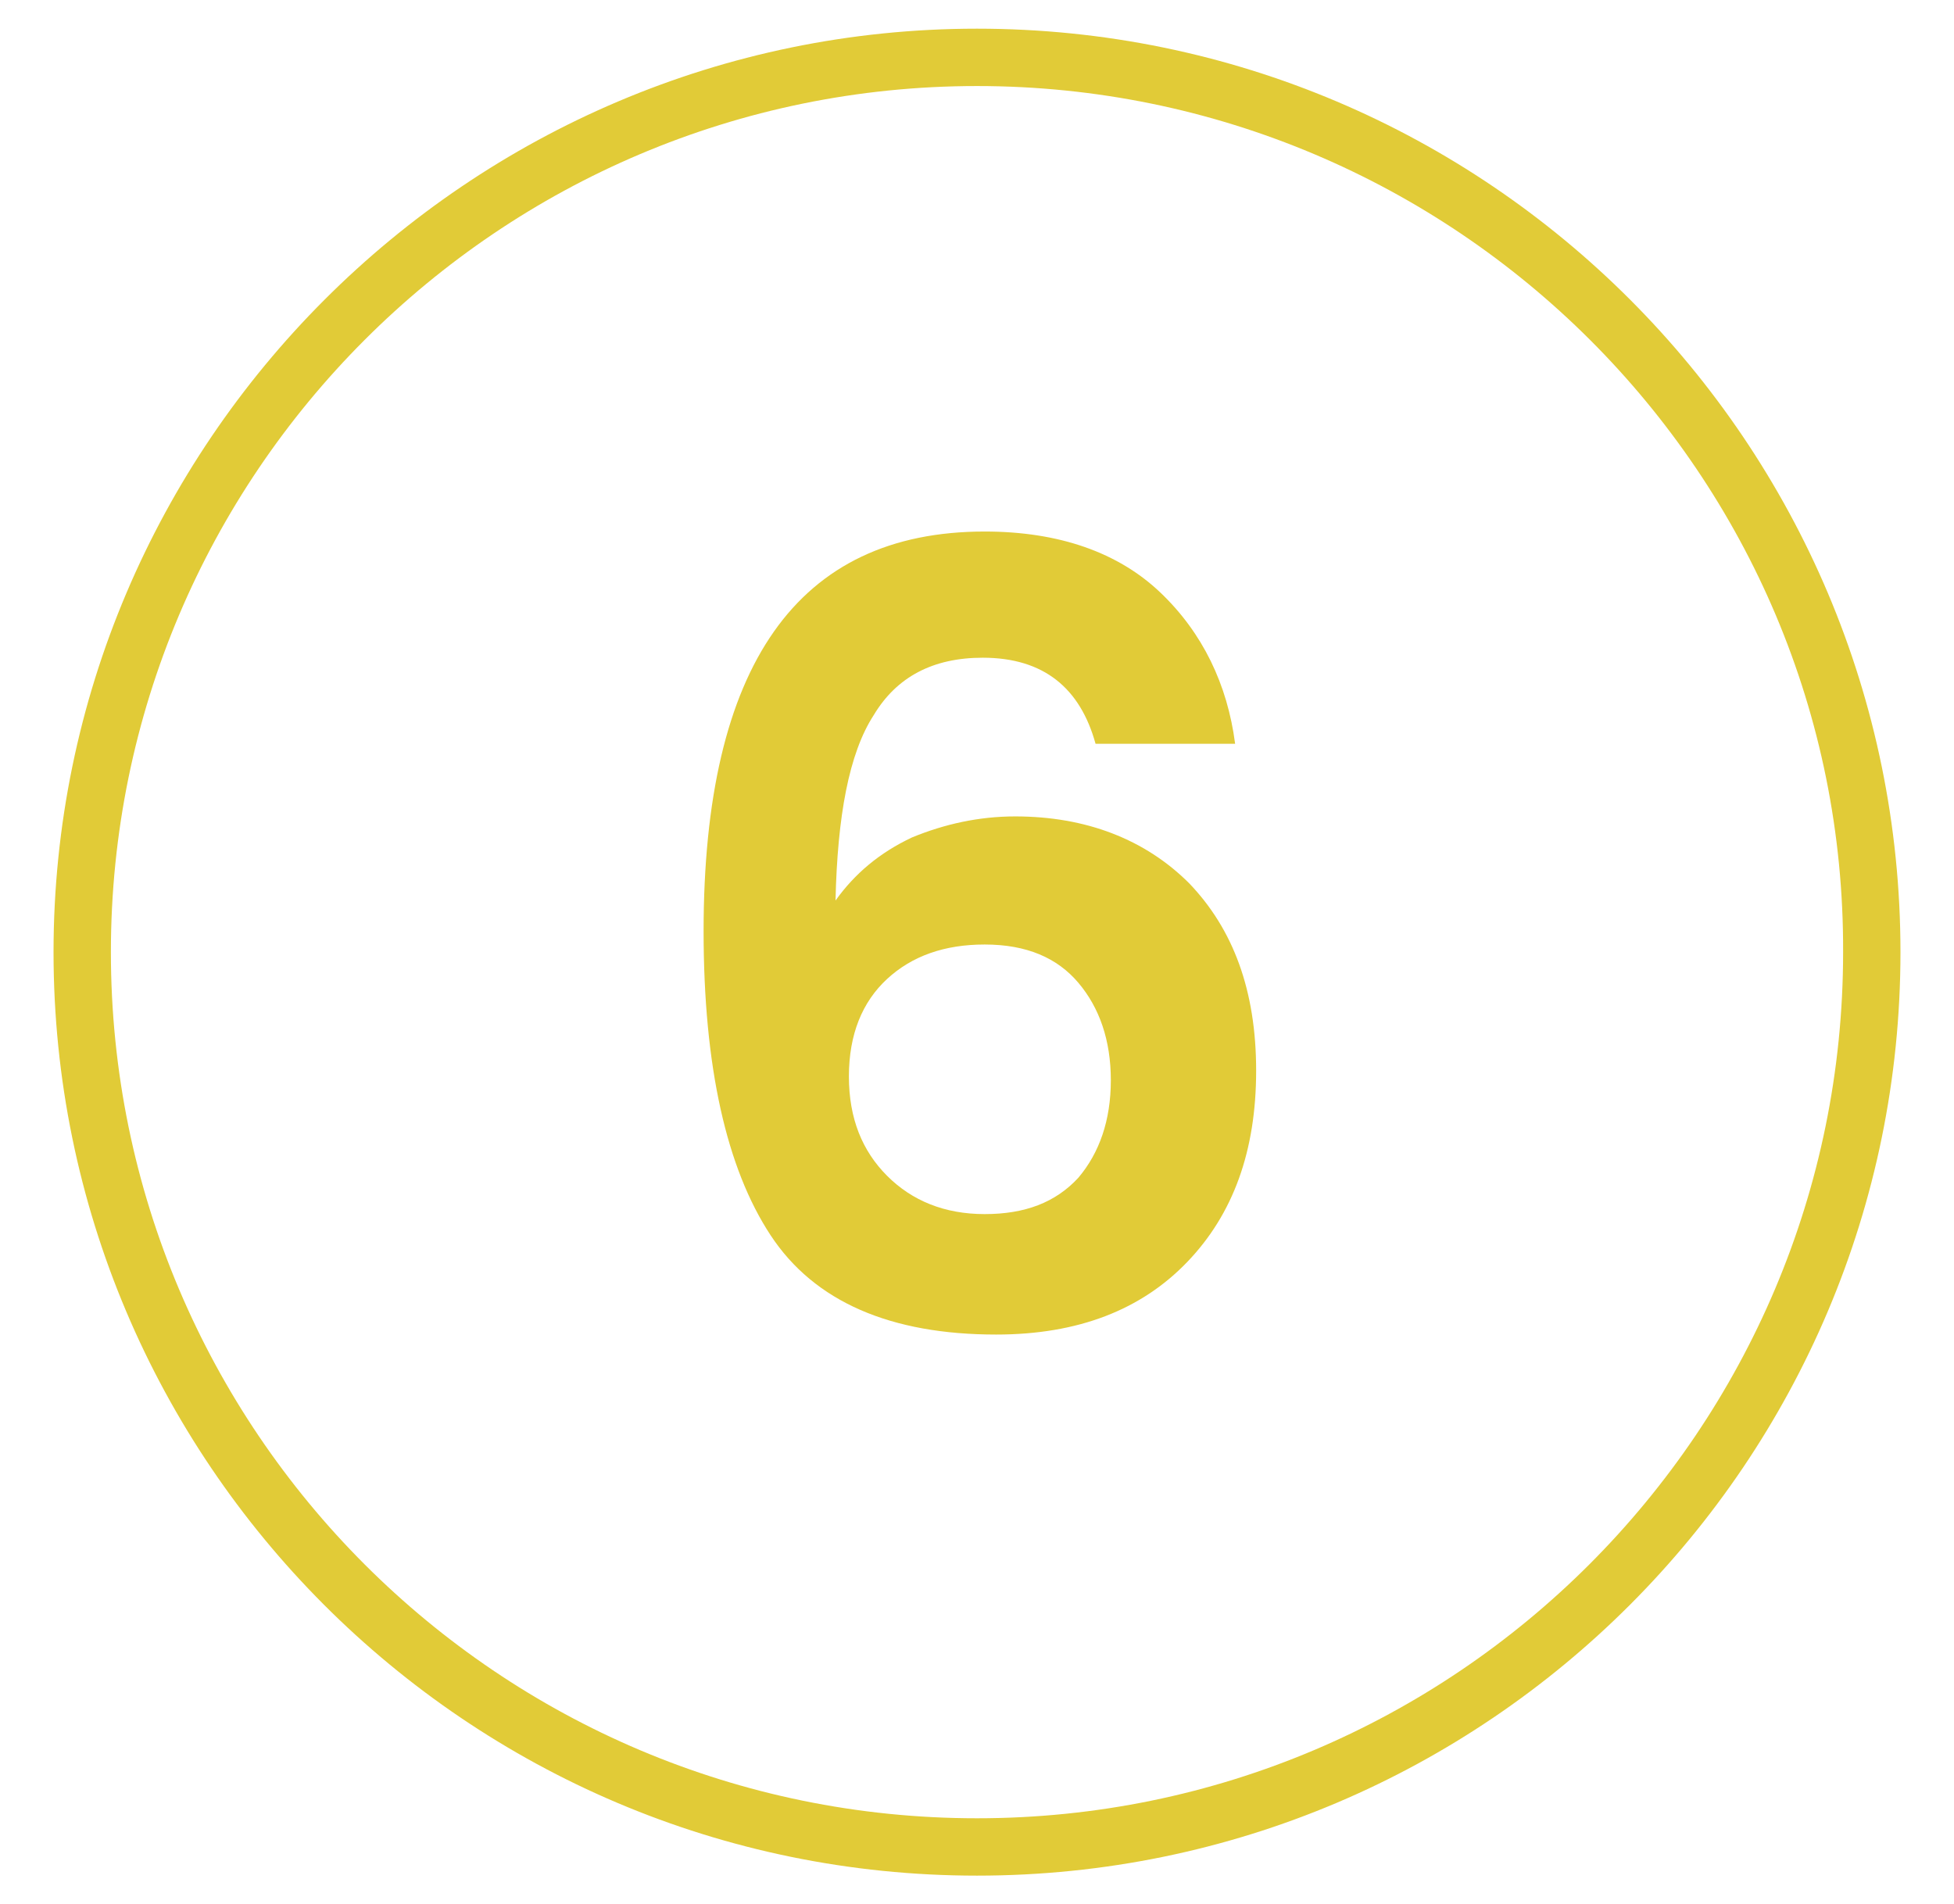 <svg xmlns='http://www.w3.org/2000/svg' xmlns:xlink='http://www.w3.org/1999/xlink' id='Layer_1' x='0px' y='0px' viewBox='0 0 102.2 99.6' style='enable-background:new 0 0 102.2 99.6;' xml:space='preserve' fill='#E1CB37'><style>.st0{enable-background:new;}</style><g class='st0'><path d='M51.1,98.1c-26.7,0-48.3-21.7-48.3-48.3S24.5,1.5,51.1,1.5c26.7,0,48.3,21.7,48.3,48.3S77.8,98.1,51.1,98.1z M51.1,4.5 c-25,0-45.3,20.3-45.3,45.3s20.3,45.3,45.3,45.3s45.3-20.3,45.3-45.3C96.5,24.8,76.1,4.5,51.1,4.5z'></path></g><g><path d='M51.4,34.4c-2.6,0-4.5,1-5.7,3c-1.3,2-1.9,5.3-2,9.7c1-1.4,2.3-2.5,4-3.3c1.7-0.7,3.5-1.1,5.4-1.1c3.7,0,6.8,1.2,9.1,3.5 c2.3,2.4,3.5,5.6,3.5,9.8c0,4.2-1.2,7.5-3.6,10s-5.7,3.8-10,3.8c-5.5,0-9.5-1.7-11.8-5.2c-2.3-3.5-3.5-8.8-3.5-15.9 c0-13.9,4.9-20.9,14.7-20.9c3.9,0,7,1.1,9.2,3.2c2.2,2.1,3.5,4.8,3.9,7.9h-7.3C56.5,36,54.6,34.4,51.4,34.4z M58.1,56.5 c0-2.1-0.6-3.8-1.7-5.1s-2.7-2-4.9-2c-2.1,0-3.8,0.6-5.1,1.8c-1.3,1.2-2,2.9-2,5.1c0,2.2,0.7,3.9,2,5.2c1.3,1.3,3,2,5.1,2 c2.1,0,3.7-0.6,4.9-1.9C57.5,60.3,58.1,58.6,58.1,56.5z'></path></g></svg>